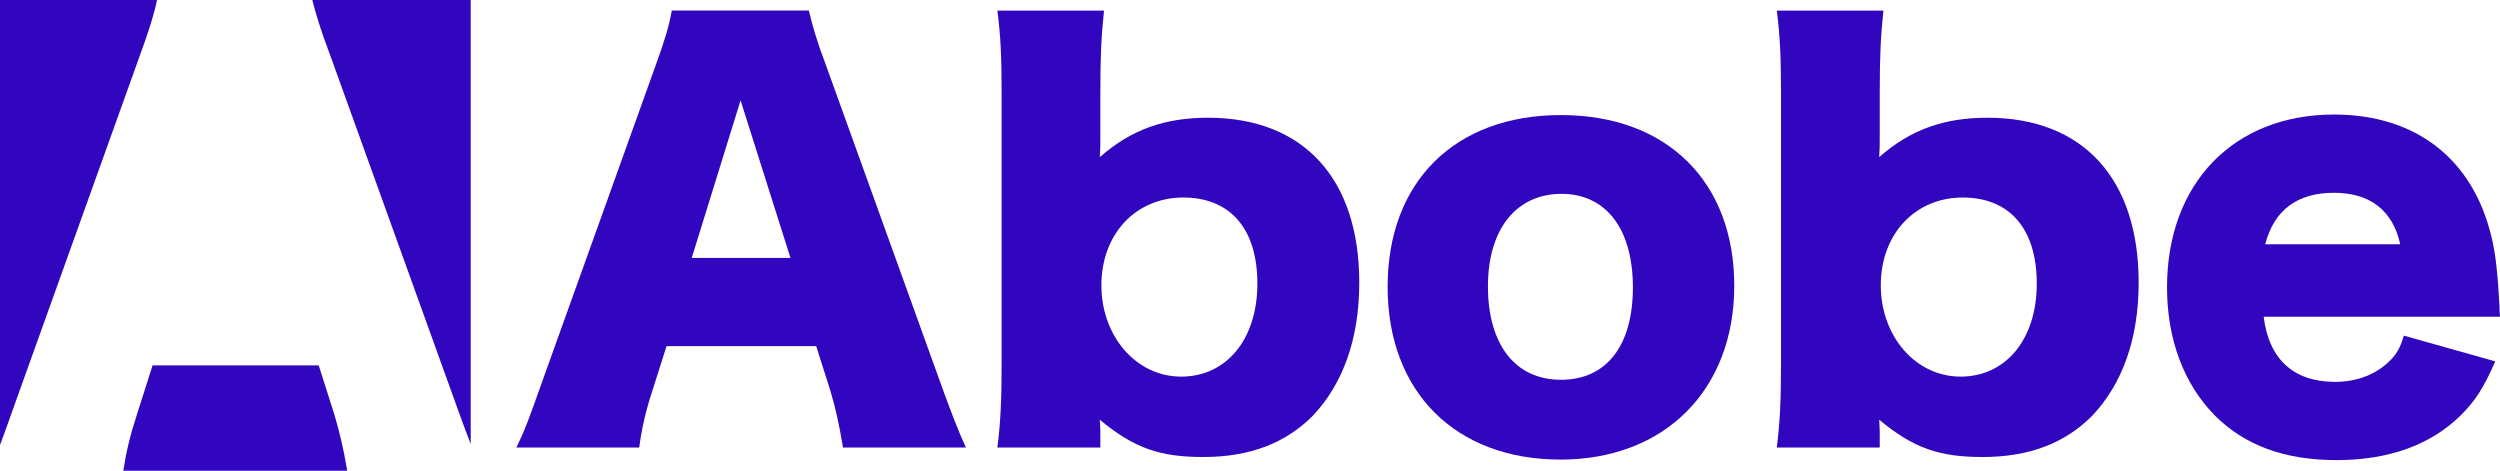 <?xml version="1.0" encoding="UTF-8"?><svg id="_レイヤー_2" xmlns="http://www.w3.org/2000/svg" viewBox="0 0 571.21 107.55"><defs><style>.cls-1{fill:#3106be;stroke-width:0px;}</style></defs><g id="_レイヤー_1のコピー"><path class="cls-1" d="m192.61,102.25c-.96-5.76-1.68-8.88-2.88-12.96l-3.24-10.2h-34.2l-3.24,10.2c-1.56,4.8-2.4,8.52-3,12.96h-28.08c1.8-3.6,2.88-6.48,5.76-14.64l25.92-72.24c2.16-5.88,3.24-9.48,3.84-12.96h31.32c.84,3.48,1.68,6.6,4.08,12.96l26.04,72.24c2.28,6.36,4.2,11.28,5.76,14.64h-28.08Zm-23.4-79.32l-11.16,36h22.56l-11.4-36Z"/><path class="cls-1" d="m227.89,102.25c.72-5.76.96-10.8.96-18.84V21.26c0-8.76-.24-13.08-.96-18.84h24.36c-.6,5.76-.84,10.08-.84,18.84v10.08c0,1.8,0,2.88-.12,4.56,7.08-6.24,14.76-9,24.72-9,21.84,0,34.56,13.92,34.56,37.68,0,12.84-3.72,23.16-10.68,30.48-6.24,6.24-14.4,9.36-24.96,9.36-9.96,0-15.84-2.04-23.64-8.52,0,.36.12,1.92.12,2.52v3.84h-23.52Zm42.48-57.12c-10.92,0-18.72,8.4-18.72,20.04s7.92,20.88,18.24,20.88,17.4-8.52,17.4-21.24-6.36-19.68-16.92-19.68Z"/><path class="cls-1" d="m317.05,65.53c0-24,15.36-39.24,39.6-39.24s39.6,15.24,39.6,39-15.84,39.72-39.72,39.72-39.48-15.36-39.48-39.48Zm22.92-.12c0,13.32,6.24,21.36,16.68,21.36s16.44-7.8,16.44-21.12-6.12-21.36-16.32-21.36-16.8,7.92-16.8,21.12Z"/><path class="cls-1" d="m405.97,102.25c.72-5.76.96-10.8.96-18.84V21.26c0-8.76-.24-13.08-.96-18.84h24.36c-.6,5.76-.84,10.08-.84,18.84v10.08c0,1.8,0,2.88-.12,4.56,7.08-6.24,14.76-9,24.72-9,21.84,0,34.56,13.92,34.56,37.68,0,12.84-3.72,23.16-10.68,30.48-6.24,6.24-14.4,9.36-24.96,9.36-9.96,0-15.84-2.04-23.64-8.52,0,.36.12,1.92.12,2.52v3.84h-23.52Zm42.48-57.12c-10.92,0-18.72,8.4-18.72,20.04s7.92,20.88,18.24,20.88,17.4-8.52,17.4-21.24-6.36-19.68-16.92-19.68Z"/><path class="cls-1" d="m517.21,72.37c1.2,9.72,6.84,14.88,16.32,14.88,4.8,0,9-1.56,12.12-4.44,1.8-1.68,2.64-3,3.6-6.12l20.88,5.88c-2.76,6.24-4.56,9-7.92,12.36-6.84,6.72-16.44,10.2-28.32,10.2s-21-3.36-27.84-10.2c-7.08-7.2-10.92-17.4-10.92-29.28,0-23.76,15.24-39.48,38.16-39.48,18.72,0,31.8,10.2,36,28.08.96,3.84,1.44,8.88,1.8,15.72,0,.48,0,1.2.12,2.4h-54Zm31.2-16.56c-1.68-7.68-6.84-11.76-15.12-11.76s-13.68,3.84-15.72,11.76h30.84Z"/><path class="cls-1" d="m31.26,94.8c-1.54,4.73-2.44,8.51-3.09,12.75h51.17c-.93-5.38-1.71-8.62-2.92-12.75l-3.6-11.32h-37.96l-3.6,11.32Z"/><path class="cls-1" d="m75.49,12.75l28.9,80.19c1.13,3.17,2.18,5.99,3.16,8.5V0h-36.19c.83,3.28,1.84,6.69,4.13,12.75Z"/><path class="cls-1" d="m3.16,92.94L31.93,12.75c2.06-5.61,3.24-9.35,3.95-12.75H0v101.69c.84-2.22,1.83-4.97,3.16-8.75Z"/></g></svg>
